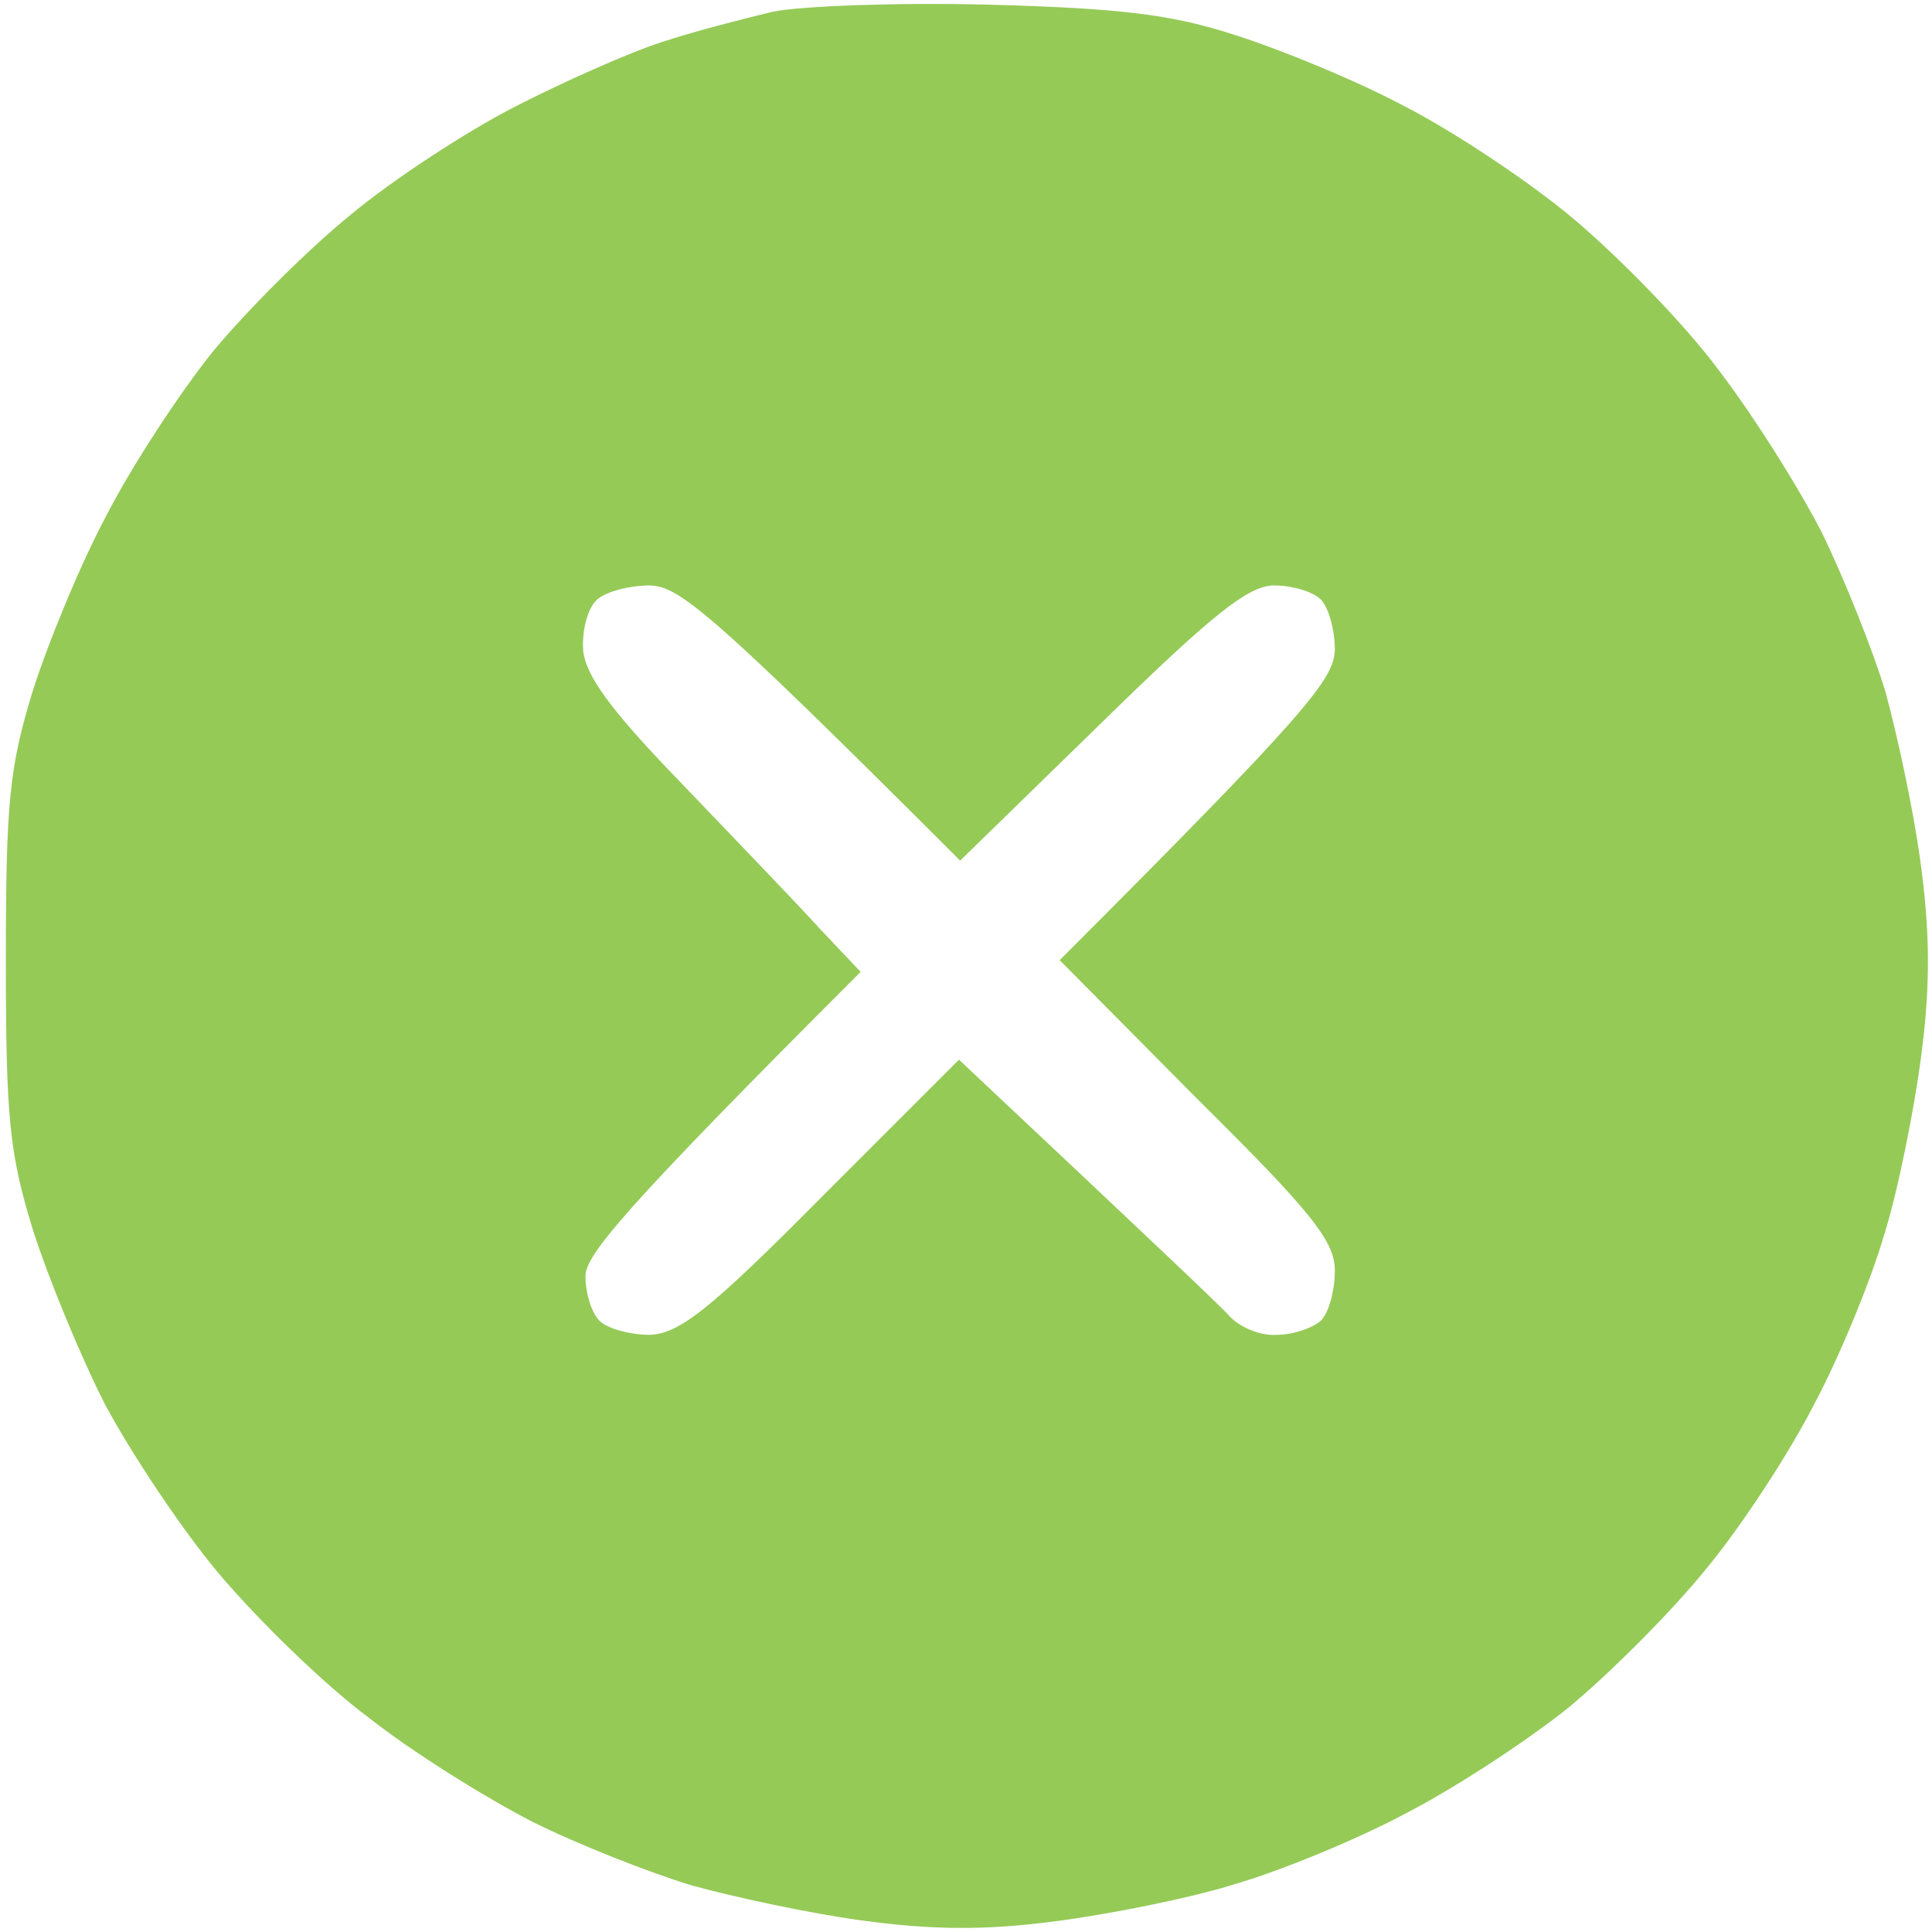 <svg version="1.2" xmlns="http://www.w3.org/2000/svg" viewBox="0 0 165 165" width="165" height="165">
    <style>.a{fill:#95ca57}</style>
    <path fill-rule="evenodd" class="a"
          d="m84.5 0.4c11 0.3 15.5 0.8 21 2.6 3.8 1.2 10.4 3.9 14.5 6.1 4.1 2.1 10.6 6.4 14.4 9.6 3.8 3.2 9.4 8.9 12.3 12.8 3 3.9 6.9 10.1 8.9 14 1.9 3.9 4.3 9.9 5.4 13.5 1 3.6 2.4 10.1 3 14.5 0.8 5.8 0.9 10.4 0.1 16.5-0.6 4.7-2 11.7-3.2 15.5-1.1 3.8-3.8 10.4-6 14.5-2.1 4.1-6.2 10.4-9.2 14-2.9 3.6-8.2 8.9-11.7 11.8-3.6 2.9-9.9 7-14 9.1-4.1 2.2-10.7 4.9-14.5 6-3.8 1.2-10.8 2.6-15.5 3.2-6.1 0.8-10.7 0.7-16.5-0.1-4.4-0.6-10.9-2-14.5-3-3.6-1.1-9.7-3.5-13.5-5.4-3.9-2-10.2-5.9-14-8.9-3.9-2.9-9.6-8.5-12.8-12.3-3.2-3.8-7.5-10.3-9.7-14.4-2.1-4.1-4.9-10.9-6.2-15-2-6.5-2.3-9.5-2.3-23 0-13.5 0.3-16.5 2.3-23 1.3-4.1 4.1-10.9 6.3-15 2.1-4.1 6.2-10.4 9.1-14 2.9-3.5 8.2-8.8 11.8-11.7 3.6-3 9.9-7.1 14-9.2 4.1-2.1 9.7-4.6 12.5-5.5 2.7-0.9 7-2 9.5-2.6 2.5-0.5 10.8-0.8 18.5-0.6zm-34.7 55.1c0.2 2.2 2.3 5.1 8.5 11.5 4.5 4.7 9.8 10.2 11.7 12.3l3.5 3.7c-20.4 20.4-23.5 24.2-23.5 26 0 1.4 0.5 3.1 1.2 3.8 0.7 0.7 2.7 1.2 4.3 1.2 2.5-0.1 5.1-2.1 14.7-11.8l11.7-11.7c16.7 15.7 22.3 21 23.1 21.9 0.8 0.9 2.6 1.7 4 1.6 1.5 0 3.1-0.6 3.8-1.2 0.7-0.7 1.2-2.6 1.2-4.3 0-2.5-2-5-11.8-14.7l-11.7-11.8c21.4-21.4 23.4-24 23.5-26.5 0-1.6-0.5-3.6-1.2-4.3-0.7-0.7-2.5-1.2-4-1.2-2.2 0-5.4 2.6-14.8 11.8l-12 11.7c-21.5-21.5-24-23.4-26.5-23.5-1.7 0-3.7 0.5-4.5 1.2-0.8 0.7-1.3 2.6-1.2 4.3z"/>
</svg>